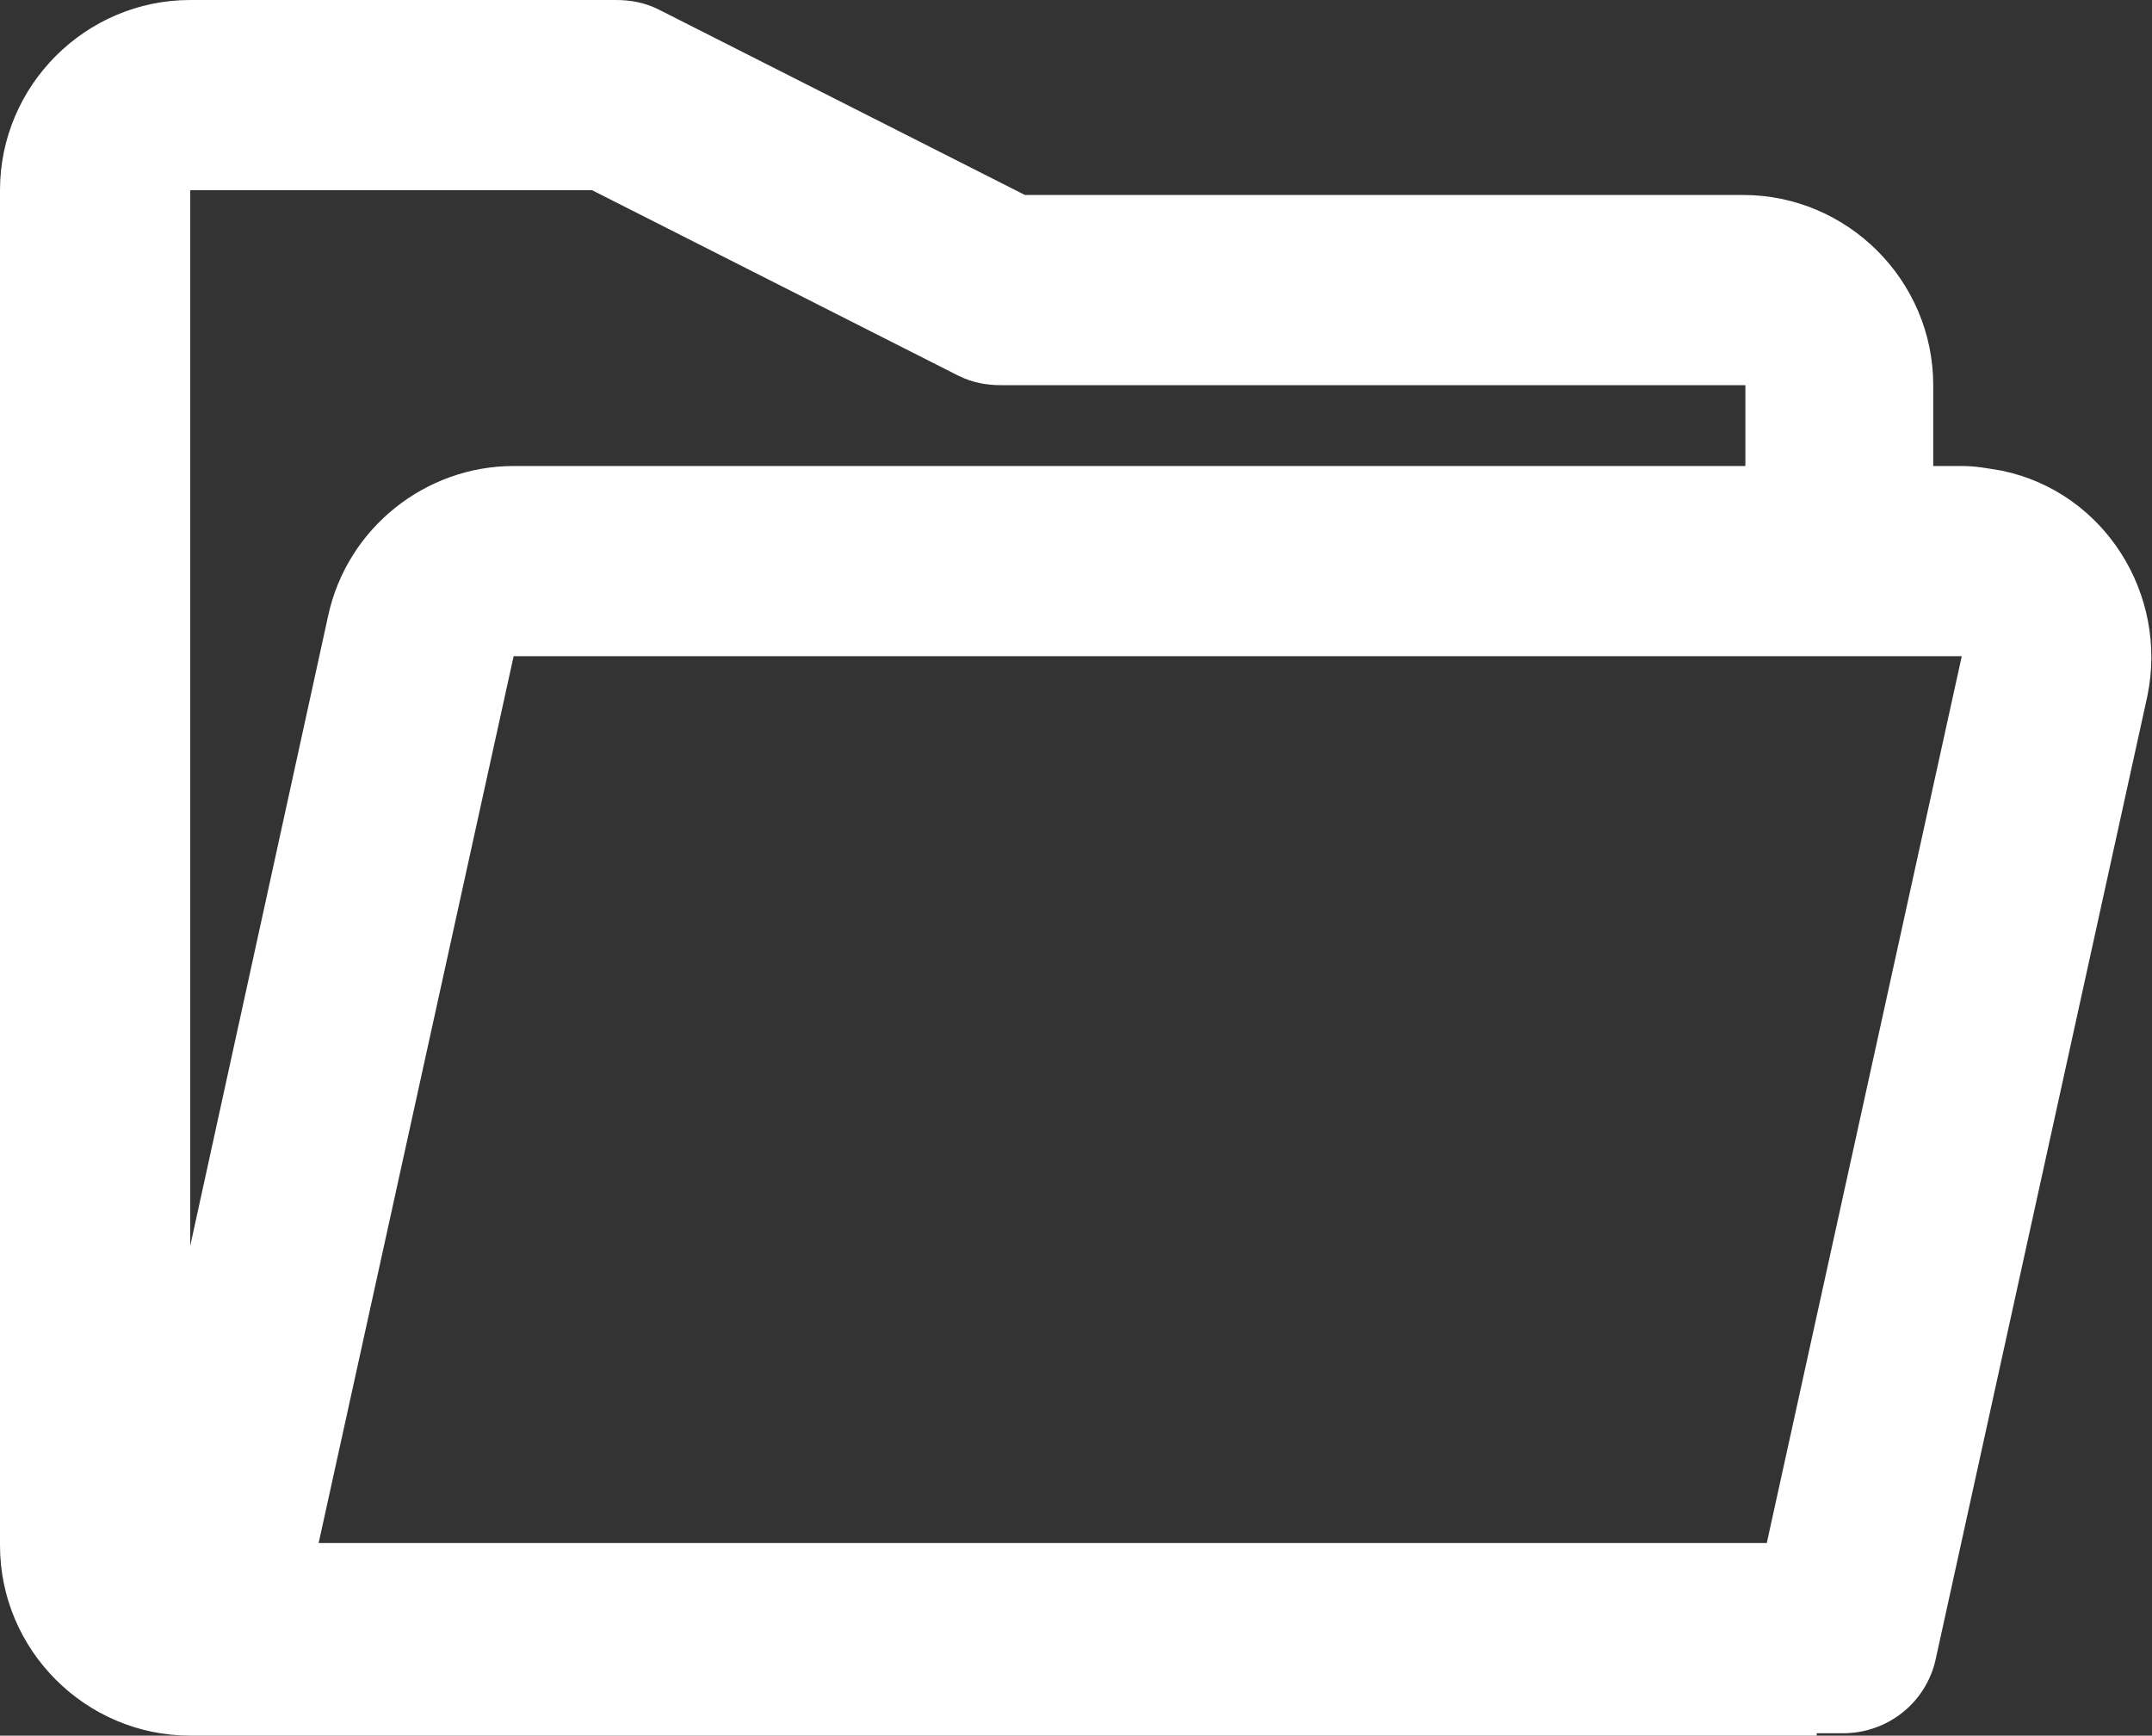 <?xml version="1.0" encoding="utf-8"?>
<!-- Generator: Adobe Illustrator 23.0.0, SVG Export Plug-In . SVG Version: 6.00 Build 0)  -->
<svg version="1.1" id="Layer_1" xmlns="http://www.w3.org/2000/svg" xmlns:xlink="http://www.w3.org/1999/xlink" x="0px" y="0px"
	 viewBox="0 0 90.5 73" style="enable-background:new 0 0 90.5 73;" xml:space="preserve">
<rect x="0" y="0" width="90.5" height="73" fill="#333333" stroke="none"/>
<style type="text/css">
	.st0{fill:#FFFFFF;}
</style>
<title>124all</title>
<path class="st0" d="M8,73h68.4v-0.1h1.1c1.9,0,3.5-1.3,3.9-3.1l8.9-40.5c0.9-4.3-1.8-8.6-6.1-9.5c-0.6-0.1-1.1-0.2-1.7-0.2h-1.2
	v-3.4c0-4.4-3.6-8-8-8H43.1L27.7,0.4C27.1,0.1,26.5,0,25.9,0H8C3.6,0,0,3.6,0,8v57C0,69.4,3.6,73,8,73z M74.3,64.9H13.4l8.2-37.3
	h60.9L74.3,64.9z M24.9,8l15.4,7.8c0.6,0.3,1.2,0.4,1.8,0.4h31.3v3.4H21.6c-3.7,0-7,2.6-7.8,6.3L8,52.4V8H24.9z"/>
</svg>
